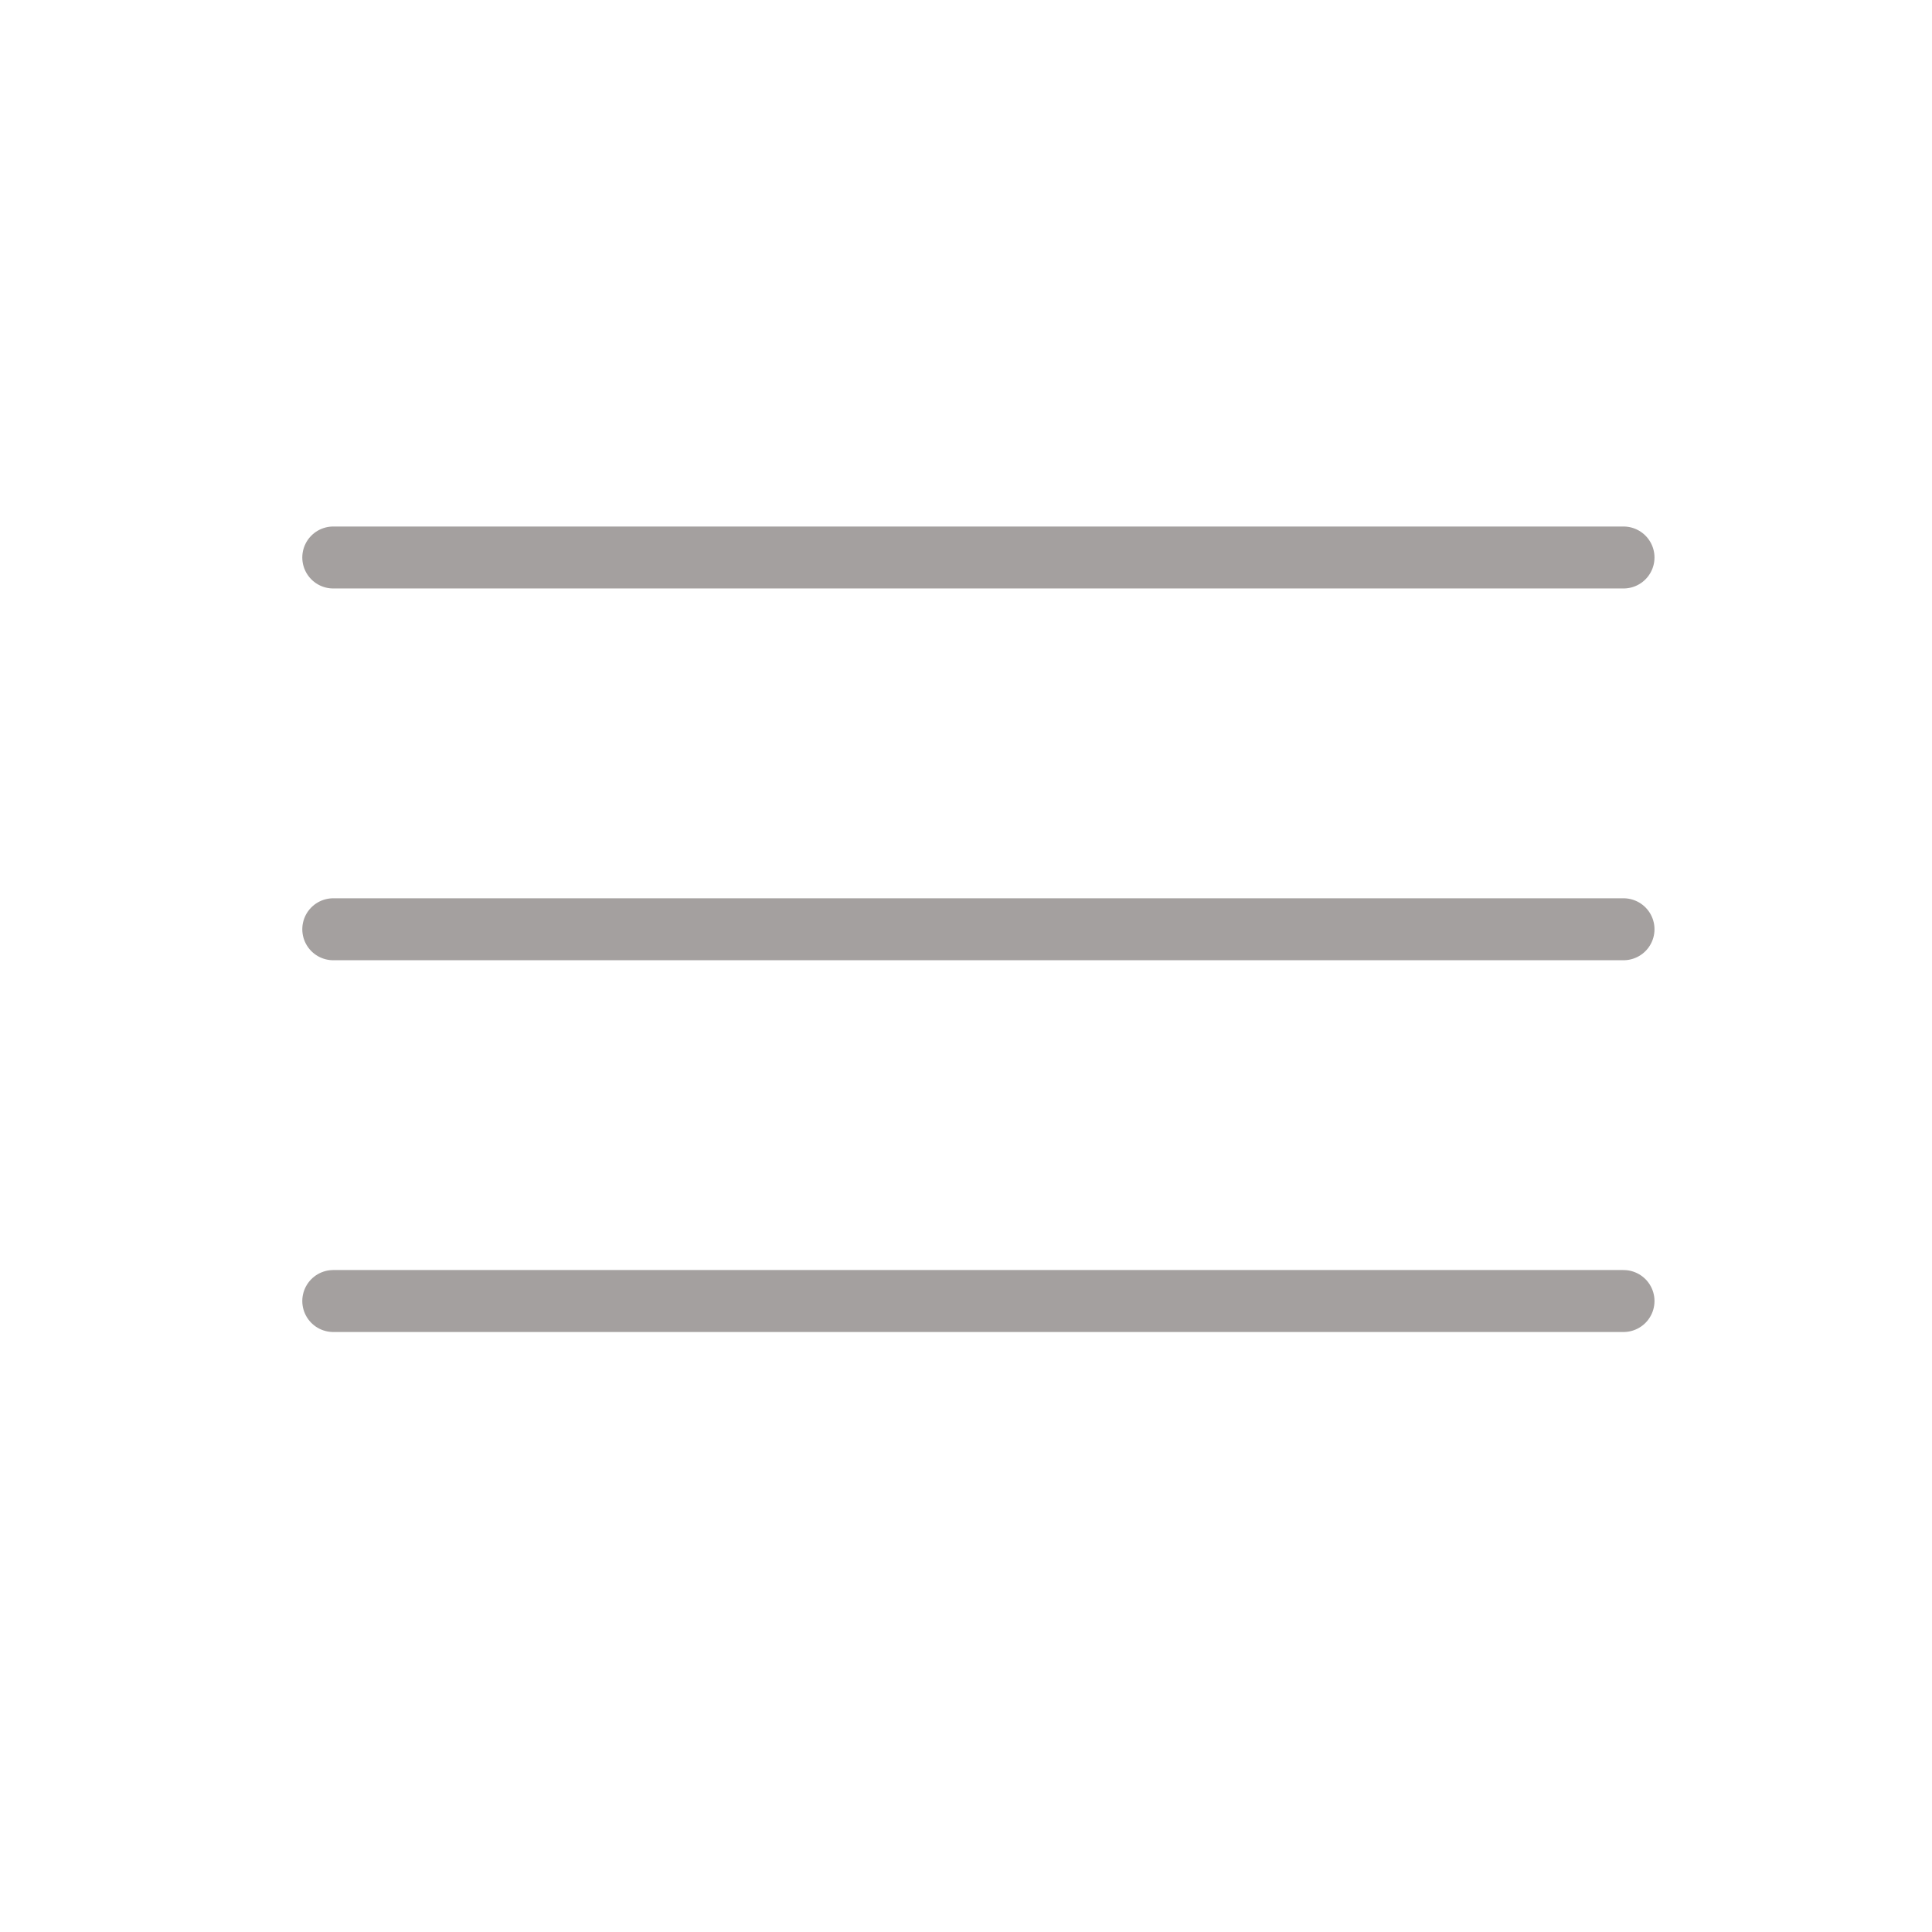 <?xml version="1.0" encoding="utf-8"?>
<!-- Generator: Adobe Illustrator 15.1.0, SVG Export Plug-In . SVG Version: 6.00 Build 0)  -->
<!DOCTYPE svg PUBLIC "-//W3C//DTD SVG 1.1//EN" "http://www.w3.org/Graphics/SVG/1.1/DTD/svg11.dtd">
<svg version="1.1" id="Ebene_1" xmlns="http://www.w3.org/2000/svg" xmlns:xlink="http://www.w3.org/1999/xlink" x="0px" y="0px"
	 width="77.953px" height="77.953px" viewBox="0 0 77.953 77.953" enable-background="new 0 0 77.953 77.953" xml:space="preserve">
<line fill="none" stroke="#A4A09F" stroke-width="2.5" stroke-linecap="round" stroke-linejoin="round" stroke-miterlimit="10" x1="13.447" y1="22.494" x2="65.506" y2="22.494"/>
<line fill="none" stroke="#A4A09F" stroke-width="2.5" stroke-linecap="round" stroke-linejoin="round" stroke-miterlimit="10" x1="13.447" y1="37.494" x2="65.506" y2="37.494"/>
<line fill="none" stroke="#A4A09F" stroke-width="2.5" stroke-linecap="round" stroke-linejoin="round" stroke-miterlimit="10" x1="13.447" y1="52.494" x2="65.506" y2="52.494"/>
</svg>

